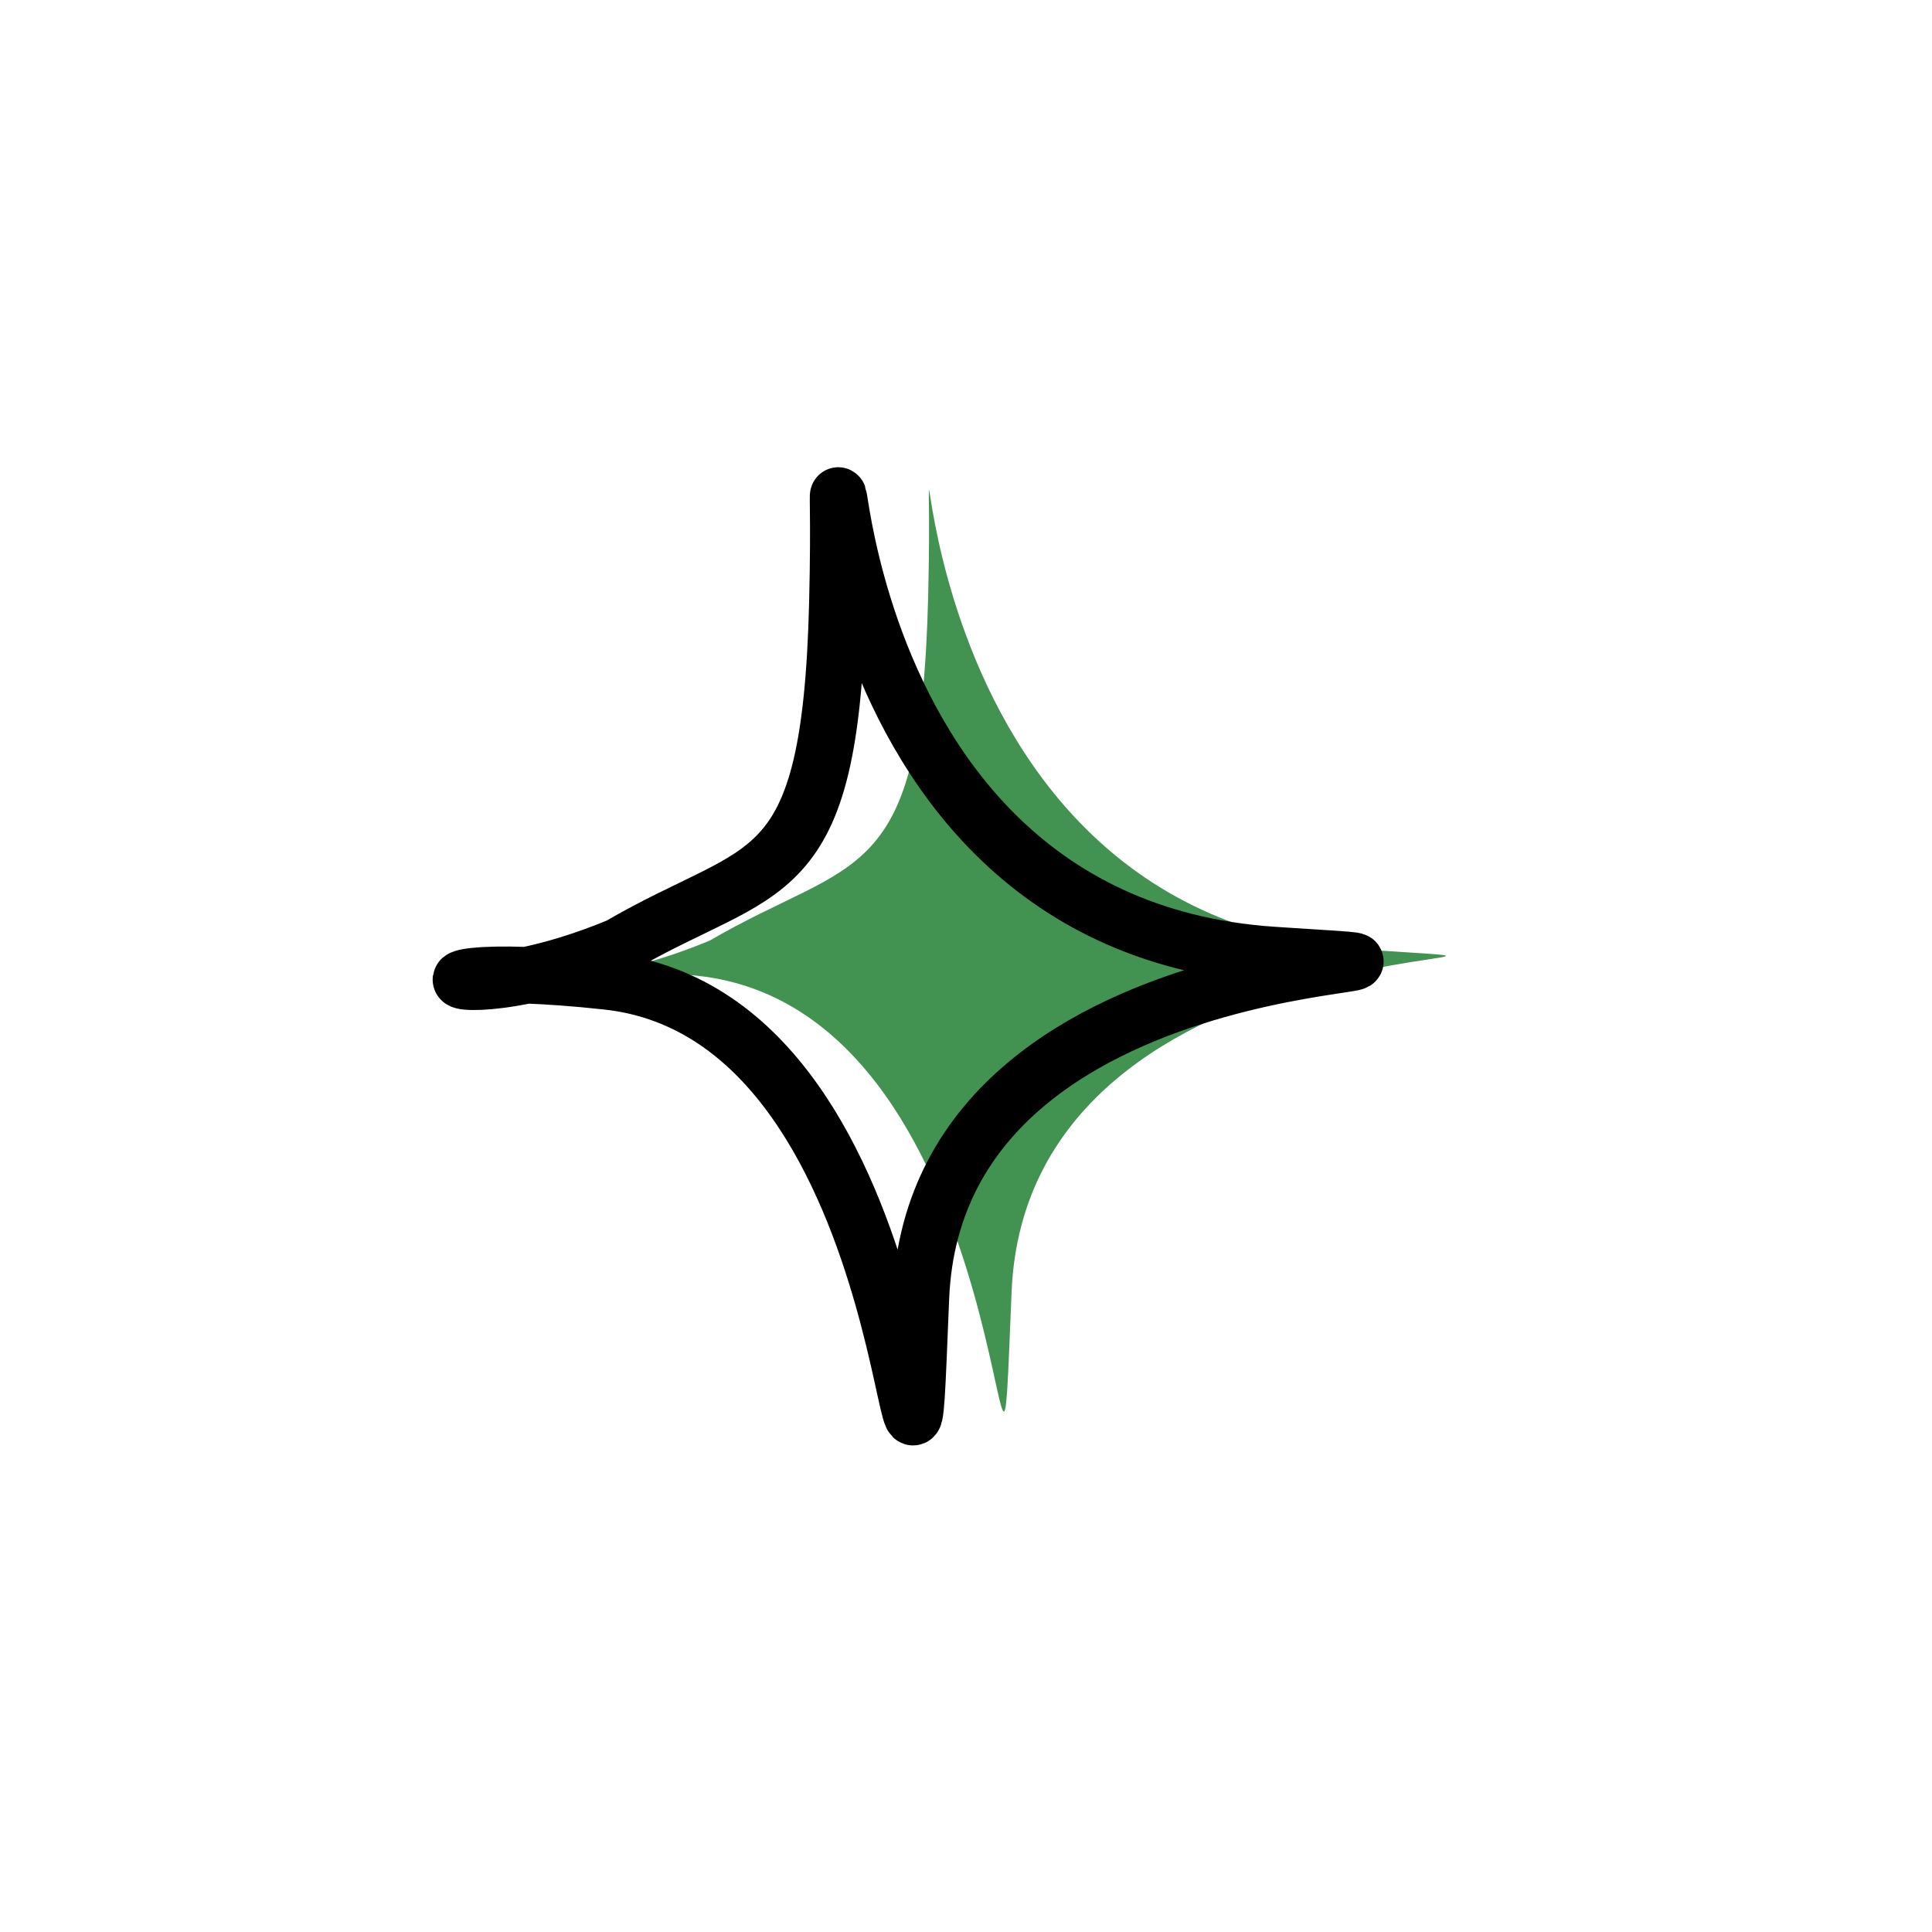 <?xml version="1.0" encoding="UTF-8"?> <svg xmlns="http://www.w3.org/2000/svg" width="61" height="61" viewBox="0 0 61 61" fill="none"><path d="M22.411 29.697C27.013 27.009 29.081 28.061 29.305 18.845C29.586 7.325 27.281 28.919 43.055 29.98C52.705 30.629 32.44 28.646 31.939 40.798C31.438 52.95 32.529 31.942 22.024 30.809C20.995 30.698 20.158 30.641 19.493 30.617C17.04 31.127 16.431 30.509 19.493 30.617C20.292 30.451 21.285 30.166 22.411 29.697Z" fill="#429352"></path><path d="M16.629 30.792C17.293 30.815 18.131 30.873 19.16 30.984C29.665 32.117 28.574 53.125 29.075 40.973C29.576 28.821 49.841 30.803 40.191 30.154C24.417 29.094 26.722 7.5 26.441 19.02C26.217 28.236 24.148 27.183 19.547 29.872C18.421 30.34 17.427 30.626 16.629 30.792ZM16.629 30.792C13.567 30.683 14.176 31.302 16.629 30.792Z" stroke="black" stroke-width="1.788"></path></svg> 